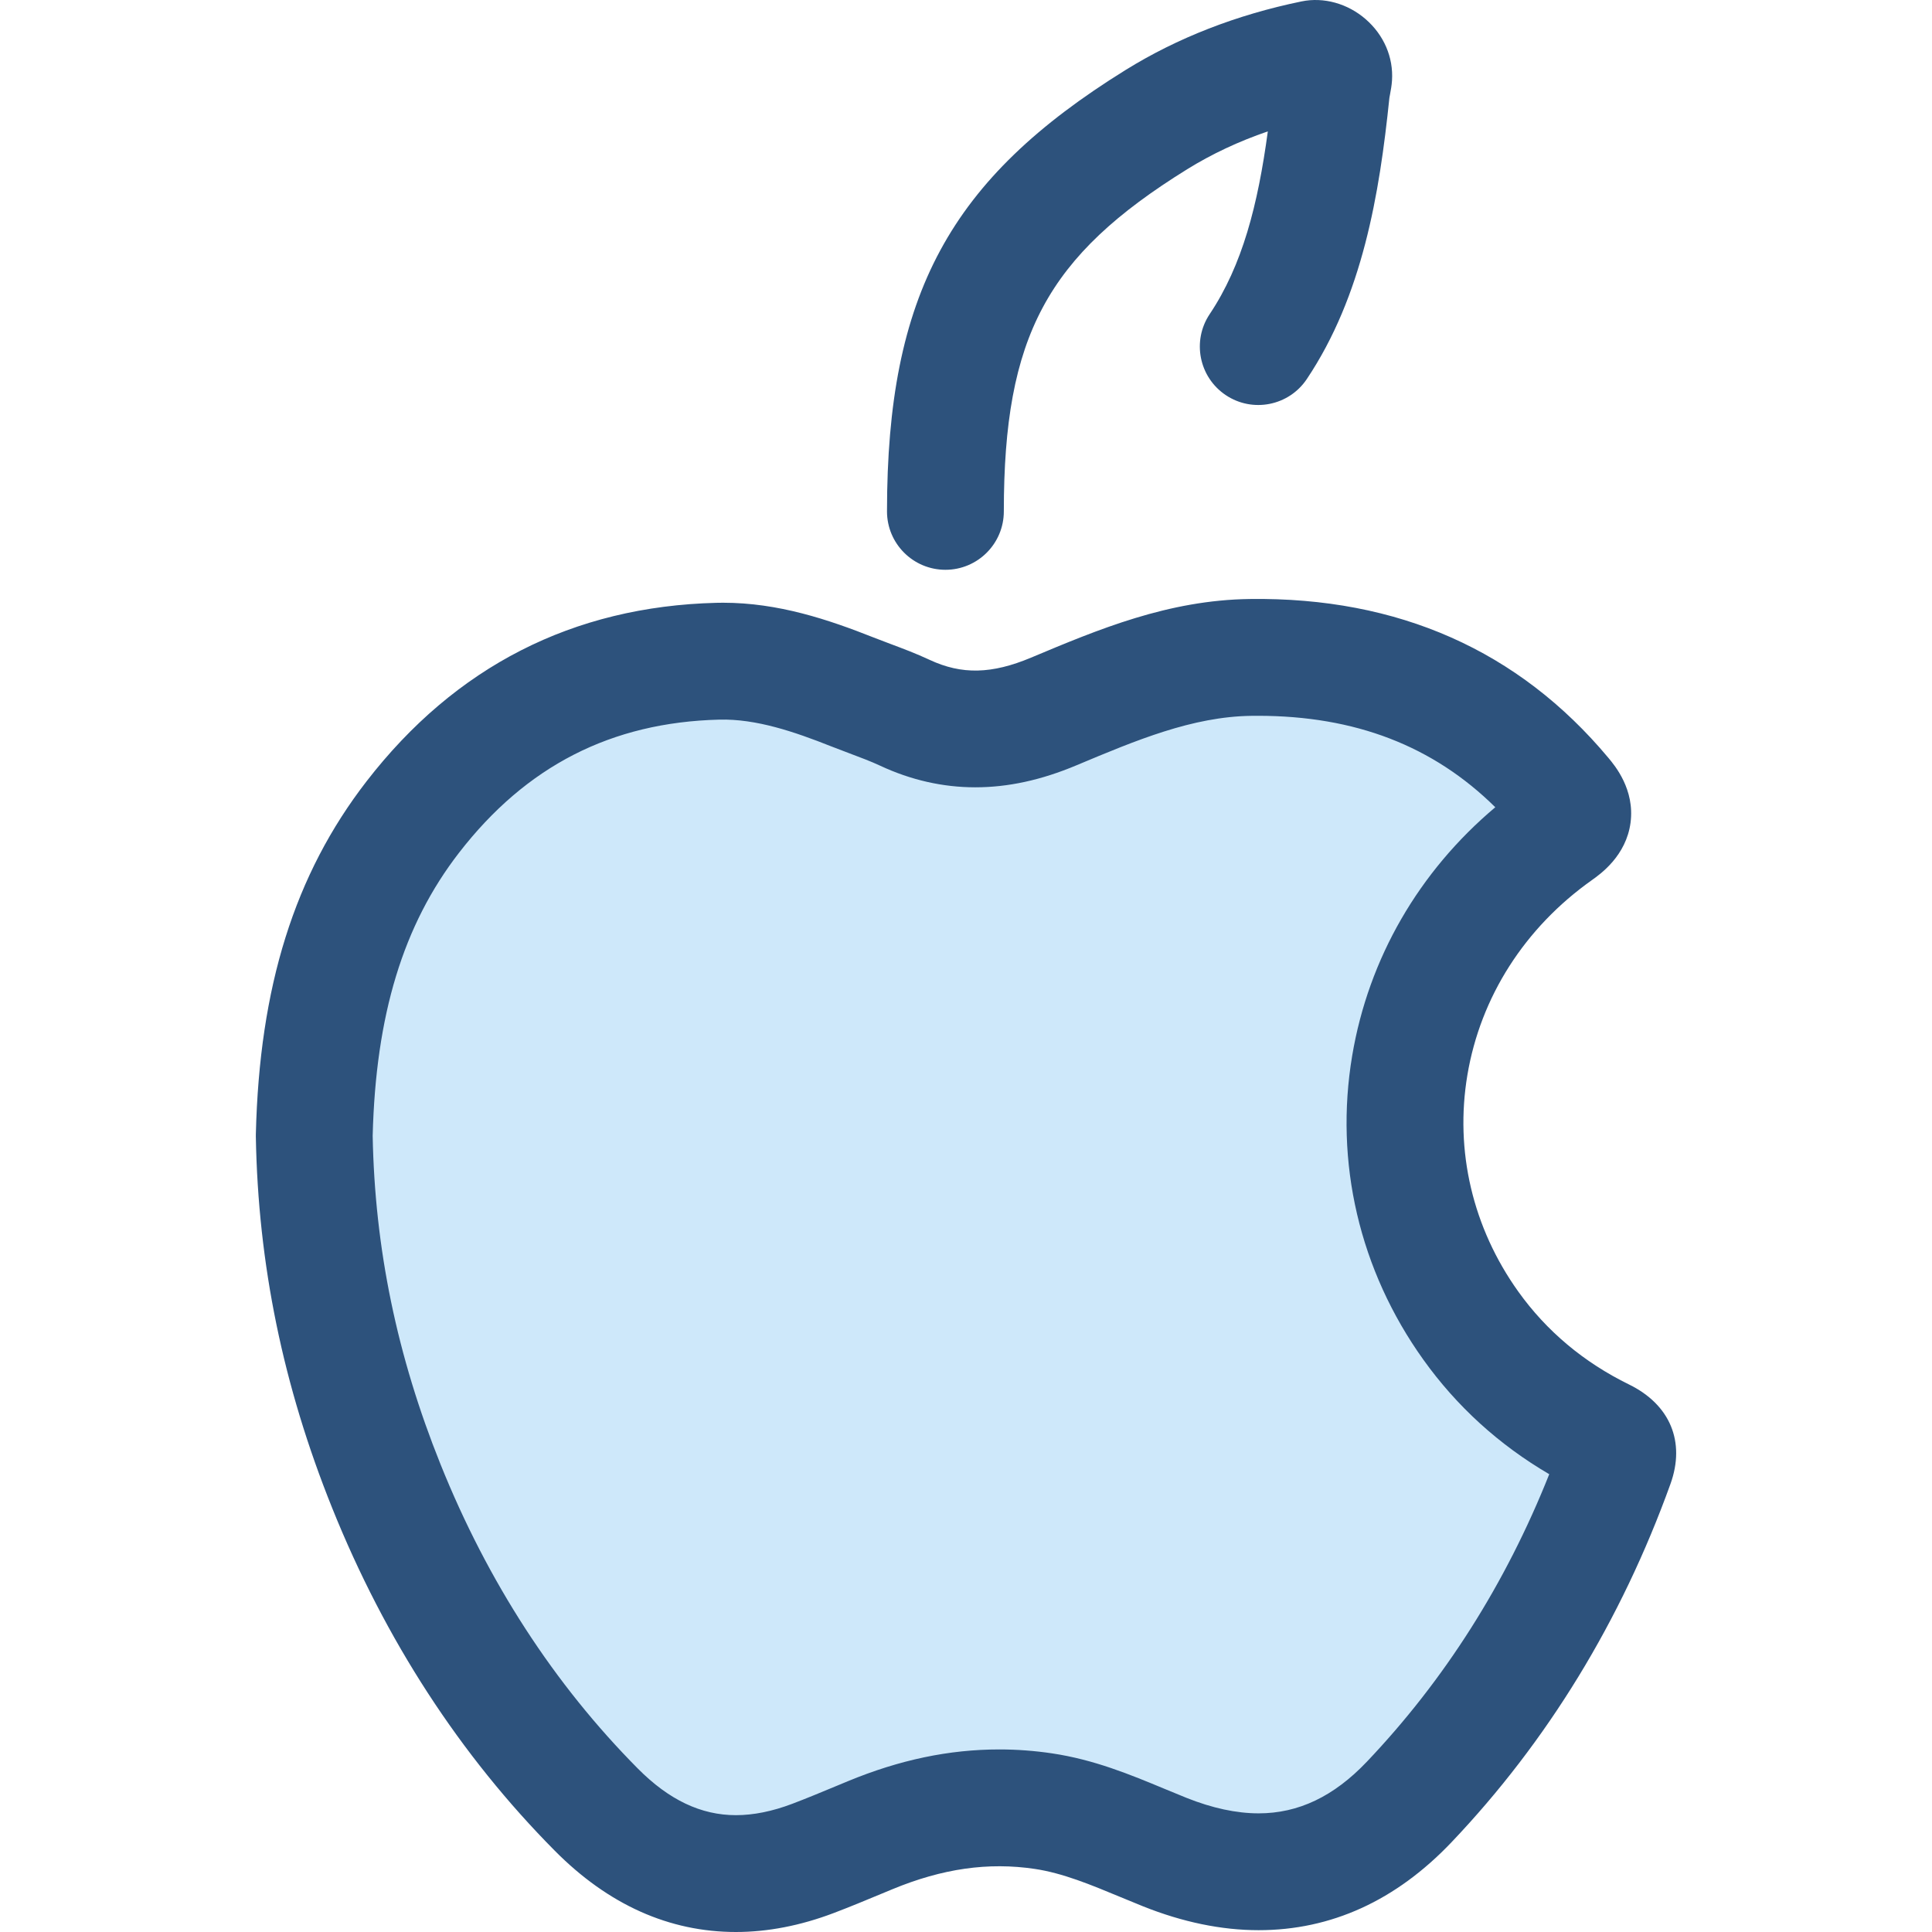 <?xml version="1.0" encoding="iso-8859-1"?>
<!-- Uploaded to: SVG Repo, www.svgrepo.com, Generator: SVG Repo Mixer Tools -->
<svg height="800px" width="800px" version="1.1" id="Layer_1" xmlns="http://www.w3.org/2000/svg" xmlns:xlink="http://www.w3.org/1999/xlink" 
	 viewBox="0 0 511.999 511.999" xml:space="preserve">
<path style="fill:#CEE8FA;" d="M83.277,300.965c0.72-30.124,6.768-59.427,26.096-84.425c20.374-26.352,47.468-40.469,80.841-41.312
	c12.34-0.313,24.18,3.579,35.651,8.127c4.643,1.841,9.405,3.421,13.92,5.53c13.247,6.188,26.059,5.29,39.434-0.327
	c16.705-7.014,33.553-14.094,52.208-14.338c33.224-0.435,61.294,10.642,82.939,36.558c3.554,4.256,3.294,6.465-1.449,9.826
	c-43.323,30.688-53.446,88.317-23.147,130.69c9.162,12.81,21.006,22.597,35.122,29.51c3.486,1.708,4.64,3.302,3.226,7.222
	c-12.115,33.592-30.069,63.639-54.679,89.518c-18.357,19.306-40.278,23.076-64.789,13.269c-10.51-4.205-20.678-9.135-32.145-10.844
	c-16.063-2.393-31.171,0.285-45.929,6.387c-5.034,2.082-10.052,4.217-15.143,6.147c-21.95,8.326-41.057,3.547-57.385-12.908
	c-24.509-24.701-42.723-53.556-55.669-85.761C90.499,364.275,83.849,333.586,83.277,300.965z"/>
<g>
	<path style="fill:#2D527C;" d="M195.032,511.999c-17.675,0-33.815-7.233-47.969-21.498c-25.105-25.3-44.97-55.881-59.043-90.89
		C75.006,367.238,68.392,335.06,67.8,301.236c-0.003-0.214-0.003-0.427,0.002-0.641c0.935-39.139,10.255-68.858,29.325-93.523
		c23.534-30.439,54.722-46.359,92.697-47.319c0.596-0.015,1.192-0.023,1.786-0.023c14.646,0,27.861,4.438,39.961,9.233
		c1.438,0.57,2.889,1.113,4.338,1.656c3.369,1.262,6.85,2.568,10.431,4.24c8.545,3.993,16.521,3.777,26.889-0.574
		c17.902-7.514,36.352-15.261,57.999-15.544c39.294-0.52,71.259,13.659,95.023,42.114c1.732,2.073,7,8.381,5.863,17.13
		c-1.146,8.806-7.996,13.657-10.247,15.252c-17.788,12.6-29.504,30.934-32.99,51.626c-3.389,20.127,1.399,40.521,13.489,57.425
		c7.48,10.46,17.351,18.741,29.336,24.61c10.906,5.339,15.012,15.201,10.982,26.378c-13.077,36.256-32.6,68.198-58.022,94.934
		c-14.705,15.464-31.901,23.306-51.116,23.306c-9.832,0-20.142-2.129-30.644-6.33c-2.033-0.814-4.056-1.653-6.079-2.494
		c-7.802-3.242-15.173-6.305-22.596-7.411c-12.312-1.835-24.471-0.102-37.733,5.383l-3.056,1.268
		c-4.047,1.683-8.231,3.424-12.513,5.048C212.143,510.31,203.431,511.999,195.032,511.999z M98.763,301.016
		c0.56,29.864,6.445,58.343,17.984,87.046c12.524,31.152,30.118,58.281,52.295,80.631c8.242,8.307,16.743,12.344,25.991,12.344
		c4.635,0,9.652-1.012,14.914-3.008c3.822-1.451,7.601-3.022,11.601-4.685l3.116-1.294c13.722-5.674,26.862-8.432,40.167-8.432
		c4.637,0,9.332,0.35,13.961,1.039c11.207,1.67,20.718,5.621,29.914,9.443c1.895,0.788,3.79,1.576,5.699,2.339
		c6.829,2.732,13.269,4.116,19.144,4.116c10.546,0,19.925-4.475,28.677-13.679c20.596-21.658,36.831-47.26,48.339-76.2
		c-13.306-7.779-24.509-17.969-33.381-30.377c-16.914-23.653-23.602-52.268-18.834-80.577c4.335-25.734,17.678-48.774,37.916-65.797
		c-16.496-16.291-37.187-24.234-62.961-24.234c-0.553,0-1.113,0.003-1.669,0.011c-15.622,0.204-30.552,6.473-46.361,13.108
		c-9.366,3.932-18.122,5.833-26.827,5.833c-8.587,0-17.069-1.927-25.209-5.729c-2.482-1.16-5.257-2.2-8.194-3.301
		c-1.632-0.611-3.262-1.225-4.88-1.865c-9.57-3.794-19.761-7.298-29.553-7.042c-28.612,0.725-51.178,12.273-68.986,35.306
		C106.839,245.128,99.573,268.967,98.763,301.016z"/>
	<path style="fill:#2D527C;" d="M250.545,151.001c-0.002,0-0.002,0-0.003,0c-8.55-0.002-15.479-6.934-15.478-15.484
		c0.014-57.425,16.561-88.037,63.239-116.978c13.732-8.513,29.417-14.623,46.619-18.164c5.861-1.212,12.224,0.554,17,4.712
		c4.827,4.198,7.369,10.115,6.974,16.23c-0.087,1.345-0.308,2.534-0.505,3.582c-0.077,0.406-0.138,0.72-0.189,1.023
		c-2.638,25.641-7.134,52.474-21.882,74.528c-4.753,7.109-14.366,9.015-21.474,4.263c-7.107-4.753-9.016-14.366-4.263-21.475
		c8.651-12.937,12.773-28.921,15.404-48.423c-7.7,2.638-14.849,5.993-21.371,10.035c-37.227,23.082-48.581,44.268-48.591,90.67
		C266.025,144.072,259.092,151.001,250.545,151.001z"/>
</g>
</svg>